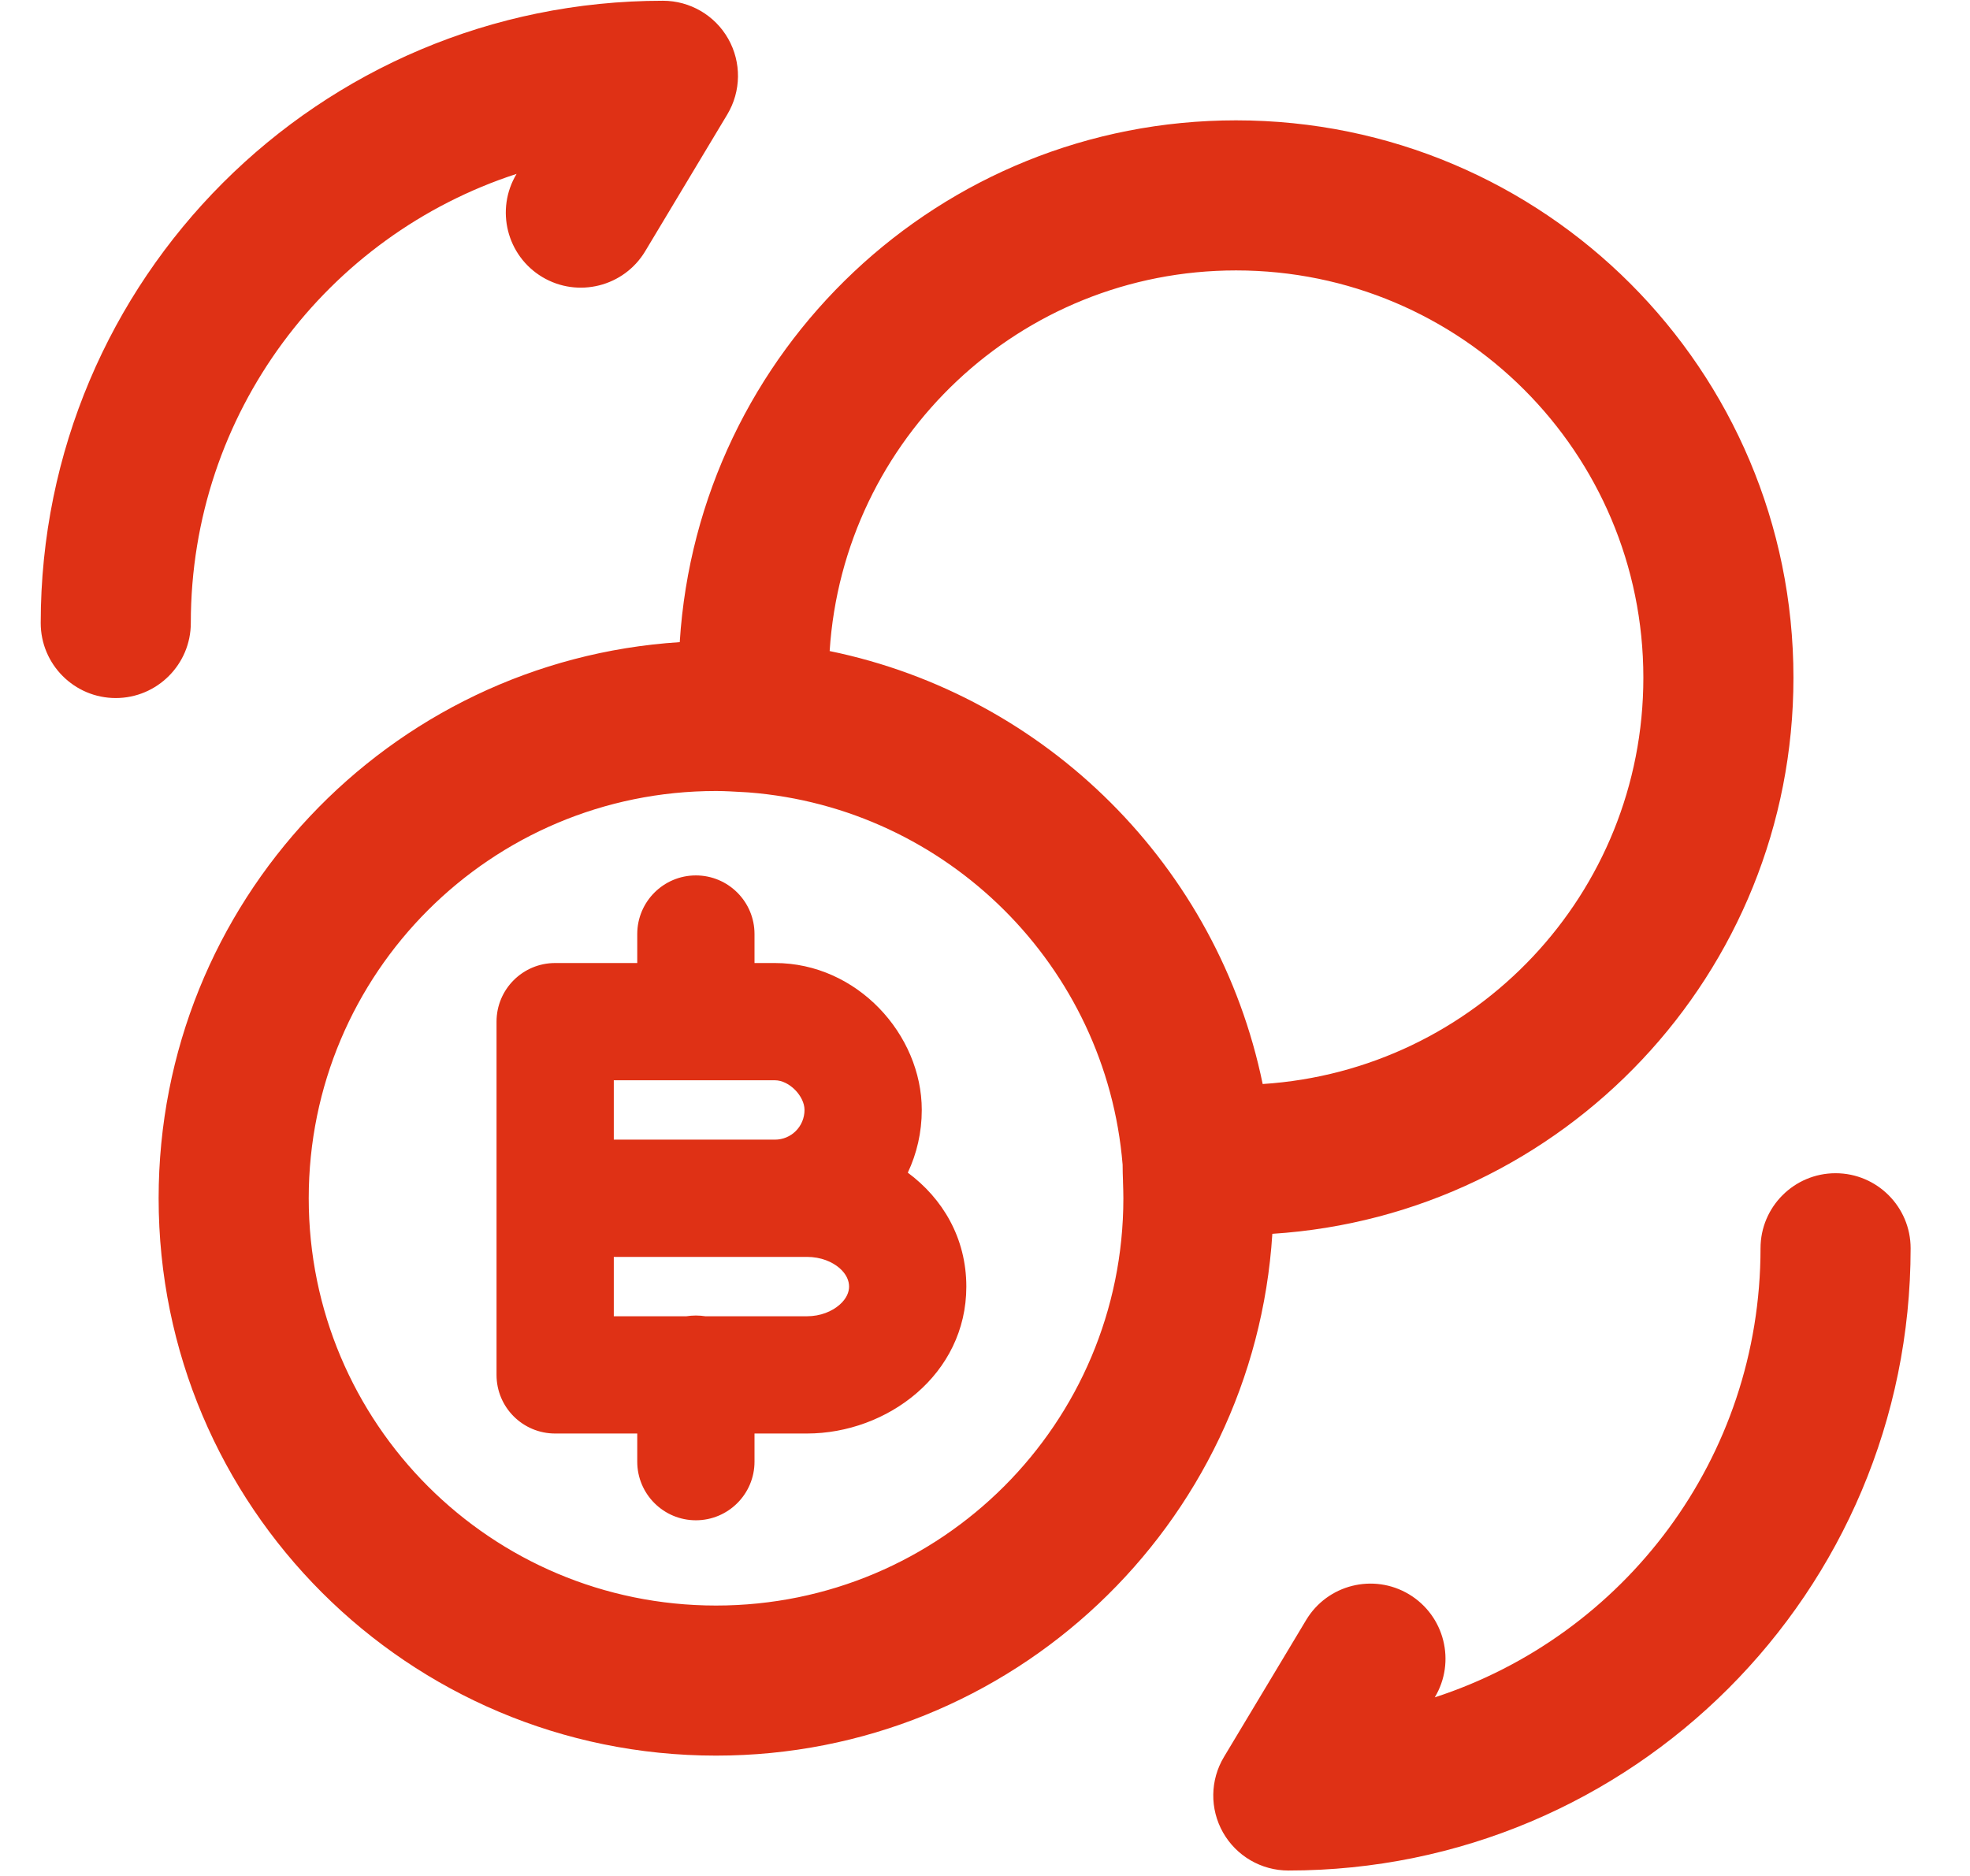 <svg width="21" height="20" viewBox="0 0 21 20" fill="none" xmlns="http://www.w3.org/2000/svg">
<g clip-path="url(#clip0_627_892)">
<path fill-rule="evenodd" clip-rule="evenodd" d="M2.034 6.642C2.034 4.403 3.489 2.51 5.506 1.854L5.506 1.855C5.279 2.234 5.401 2.725 5.78 2.953C6.159 3.18 6.651 3.057 6.878 2.678L7.753 1.22C7.901 0.973 7.905 0.665 7.763 0.414C7.621 0.163 7.355 0.008 7.067 0.008C3.4 0.008 0.434 2.975 0.434 6.642C0.434 7.083 0.792 7.442 1.234 7.442C1.675 7.442 2.034 7.083 2.034 6.642ZM20.367 13.308C20.367 12.867 20.009 12.508 19.567 12.508C19.125 12.508 18.767 12.867 18.767 13.308C18.767 15.547 17.312 17.44 15.294 18.096L15.295 18.095C15.522 17.716 15.399 17.225 15.02 16.997C14.641 16.77 14.15 16.893 13.923 17.272L13.048 18.73C12.899 18.977 12.895 19.285 13.037 19.536C13.179 19.787 13.445 19.942 13.734 19.942C17.4 19.942 20.367 16.975 20.367 13.308ZM5.293 10.892C5.293 10.546 5.573 10.267 5.918 10.267H6.793V9.958C6.793 9.613 7.073 9.333 7.418 9.333C7.763 9.333 8.043 9.613 8.043 9.958V10.267H8.26C9.139 10.267 9.826 11.031 9.826 11.833C9.826 12.072 9.773 12.299 9.677 12.502C10.047 12.776 10.301 13.197 10.301 13.717C10.301 14.653 9.459 15.283 8.601 15.283H8.043V15.583C8.043 15.928 7.763 16.208 7.418 16.208C7.073 16.208 6.793 15.928 6.793 15.583V15.283H5.918C5.573 15.283 5.293 15.004 5.293 14.658V12.775V10.892ZM8.601 14.033H7.52C7.487 14.028 7.453 14.025 7.418 14.025C7.383 14.025 7.349 14.028 7.316 14.033H6.543V13.4H8.601C8.752 13.4 8.873 13.453 8.95 13.52C9.025 13.586 9.051 13.656 9.051 13.717C9.051 13.772 9.027 13.843 8.949 13.911C8.87 13.98 8.748 14.033 8.601 14.033ZM6.543 11.517V12.15H8.26C8.436 12.15 8.576 12.008 8.576 11.833C8.576 11.686 8.414 11.517 8.26 11.517H6.543ZM7.633 8.433C5.233 8.433 3.291 10.375 3.291 12.775C3.291 15.175 5.233 17.117 7.633 17.117C10.033 17.117 11.975 15.175 11.975 12.775C11.975 12.719 11.973 12.664 11.971 12.599L11.971 12.589C11.969 12.538 11.967 12.479 11.967 12.417C11.793 10.301 10.098 8.612 7.979 8.448L7.946 8.446C7.817 8.439 7.728 8.433 7.633 8.433ZM7.246 6.846C4.143 7.045 1.691 9.621 1.691 12.775C1.691 16.058 4.35 18.717 7.633 18.717C10.789 18.717 13.367 16.261 13.563 13.154C16.666 12.955 19.118 10.379 19.118 7.225C19.118 3.941 16.459 1.283 13.176 1.283C10.02 1.283 7.442 3.739 7.246 6.846ZM13.46 11.557C12.984 9.241 11.16 7.417 8.844 6.941C8.99 4.674 10.872 2.883 13.176 2.883C15.576 2.883 17.518 4.825 17.518 7.225C17.518 9.529 15.727 11.411 13.46 11.557Z" fill="#DF3115"/>
</g>
<defs>
<clipPath id="clip0_627_892">
<rect width="20" height="20" fill="white" transform="translate(0.4)"/>
</clipPath>
</defs>
</svg>
